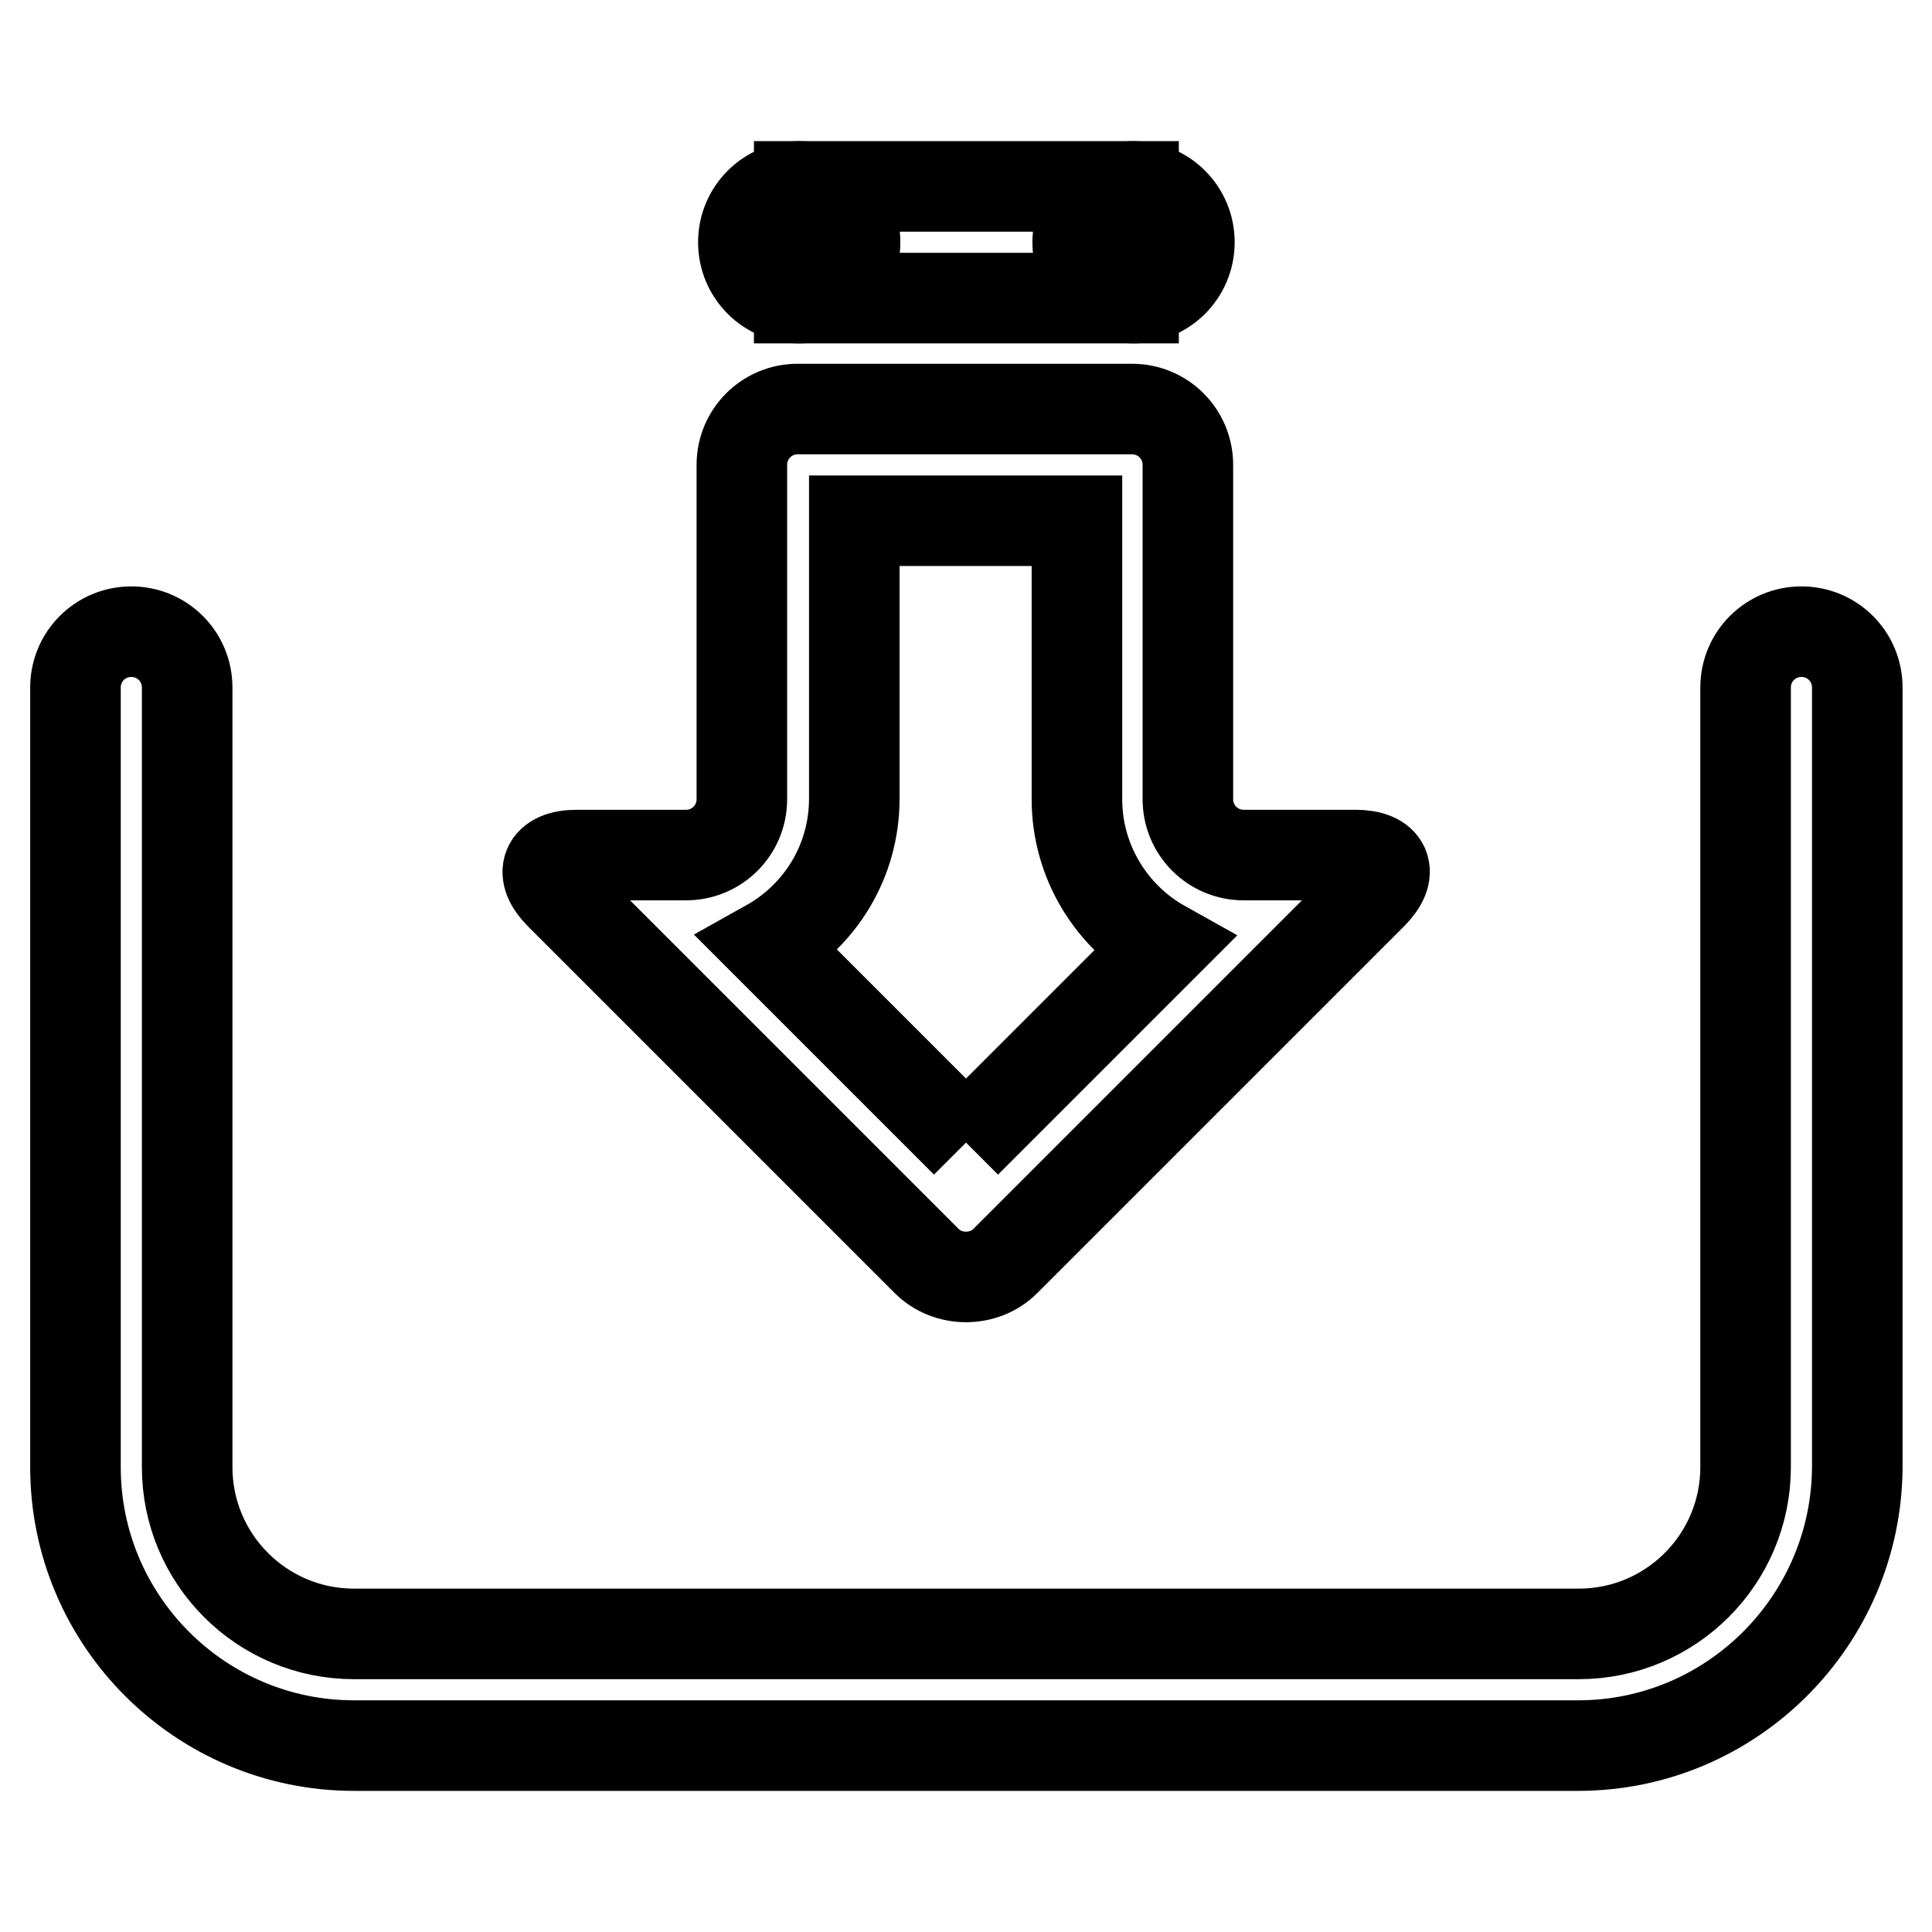 <?xml version="1.0" encoding="utf-8"?>
<!-- Svg Vector Icons : http://www.onlinewebfonts.com/icon -->
<!DOCTYPE svg PUBLIC "-//W3C//DTD SVG 1.1//EN" "http://www.w3.org/Graphics/SVG/1.1/DTD/svg11.dtd">
<svg version="1.1" xmlns="http://www.w3.org/2000/svg" xmlns:xlink="http://www.w3.org/1999/xlink" x="0px" y="0px" viewBox="0 0 256 256" enable-background="new 0 0 256 256" xml:space="preserve">
<g><g><path stroke-width="12" fill-opacity="0" stroke="#000000"  d="M209.1,231.3H46.9c-20.3,0-36.9-16.5-36.9-36.9V91.1c0-4.1,3.3-7.4,7.4-7.4c4.1,0,7.4,3.3,7.4,7.4v103.3c0,12.2,9.9,22.1,22.1,22.1h162.3c12.2,0,22.1-9.9,22.1-22.1V91.1c0-4.1,3.3-7.4,7.4-7.4s7.4,3.3,7.4,7.4v103.3C246,214.7,229.5,231.3,209.1,231.3z"/><path stroke-width="12" fill-opacity="0" stroke="#000000"  d="M128,151.4l-26.2-26.2c6.8-3.8,11.4-11,11.4-19.4V69h29.5v36.9c0,8.3,4.6,15.6,11.4,19.4L128,151.4 M128,169.2c1.9,0,3.8-0.7,5.2-2.1l48.6-48.6c2.9-2.9,1.9-5.2-2.2-5.2h-14.8c-4.1,0-7.4-3.3-7.4-7.4V61.6c0-4.1-3.3-7.4-7.4-7.4h-44.3c-4.1,0-7.4,3.3-7.4,7.4v44.3c0,4.1-3.3,7.4-7.4,7.4H76.4c-4.1,0-5,2.4-2.2,5.2l48.6,48.6C124.2,168.5,126.1,169.2,128,169.2L128,169.2z"/><path stroke-width="12" fill-opacity="0" stroke="#000000"  d="M98.5,32.1c0-4.1,3.3-7.4,7.4-7.4c4.1,0,7.4,3.3,7.4,7.4c0,4.1-3.3,7.4-7.4,7.4C101.8,39.5,98.5,36.2,98.5,32.1z"/><path stroke-width="12" fill-opacity="0" stroke="#000000"  d="M142.8,32.1c0-4.1,3.3-7.4,7.4-7.4c4.1,0,7.4,3.3,7.4,7.4c0,4.1-3.3,7.4-7.4,7.4C146.1,39.5,142.8,36.2,142.8,32.1z"/><path stroke-width="12" fill-opacity="0" stroke="#000000"  d="M105.9,24.7h44.3v14.8h-44.3V24.7z"/></g></g>
</svg>
